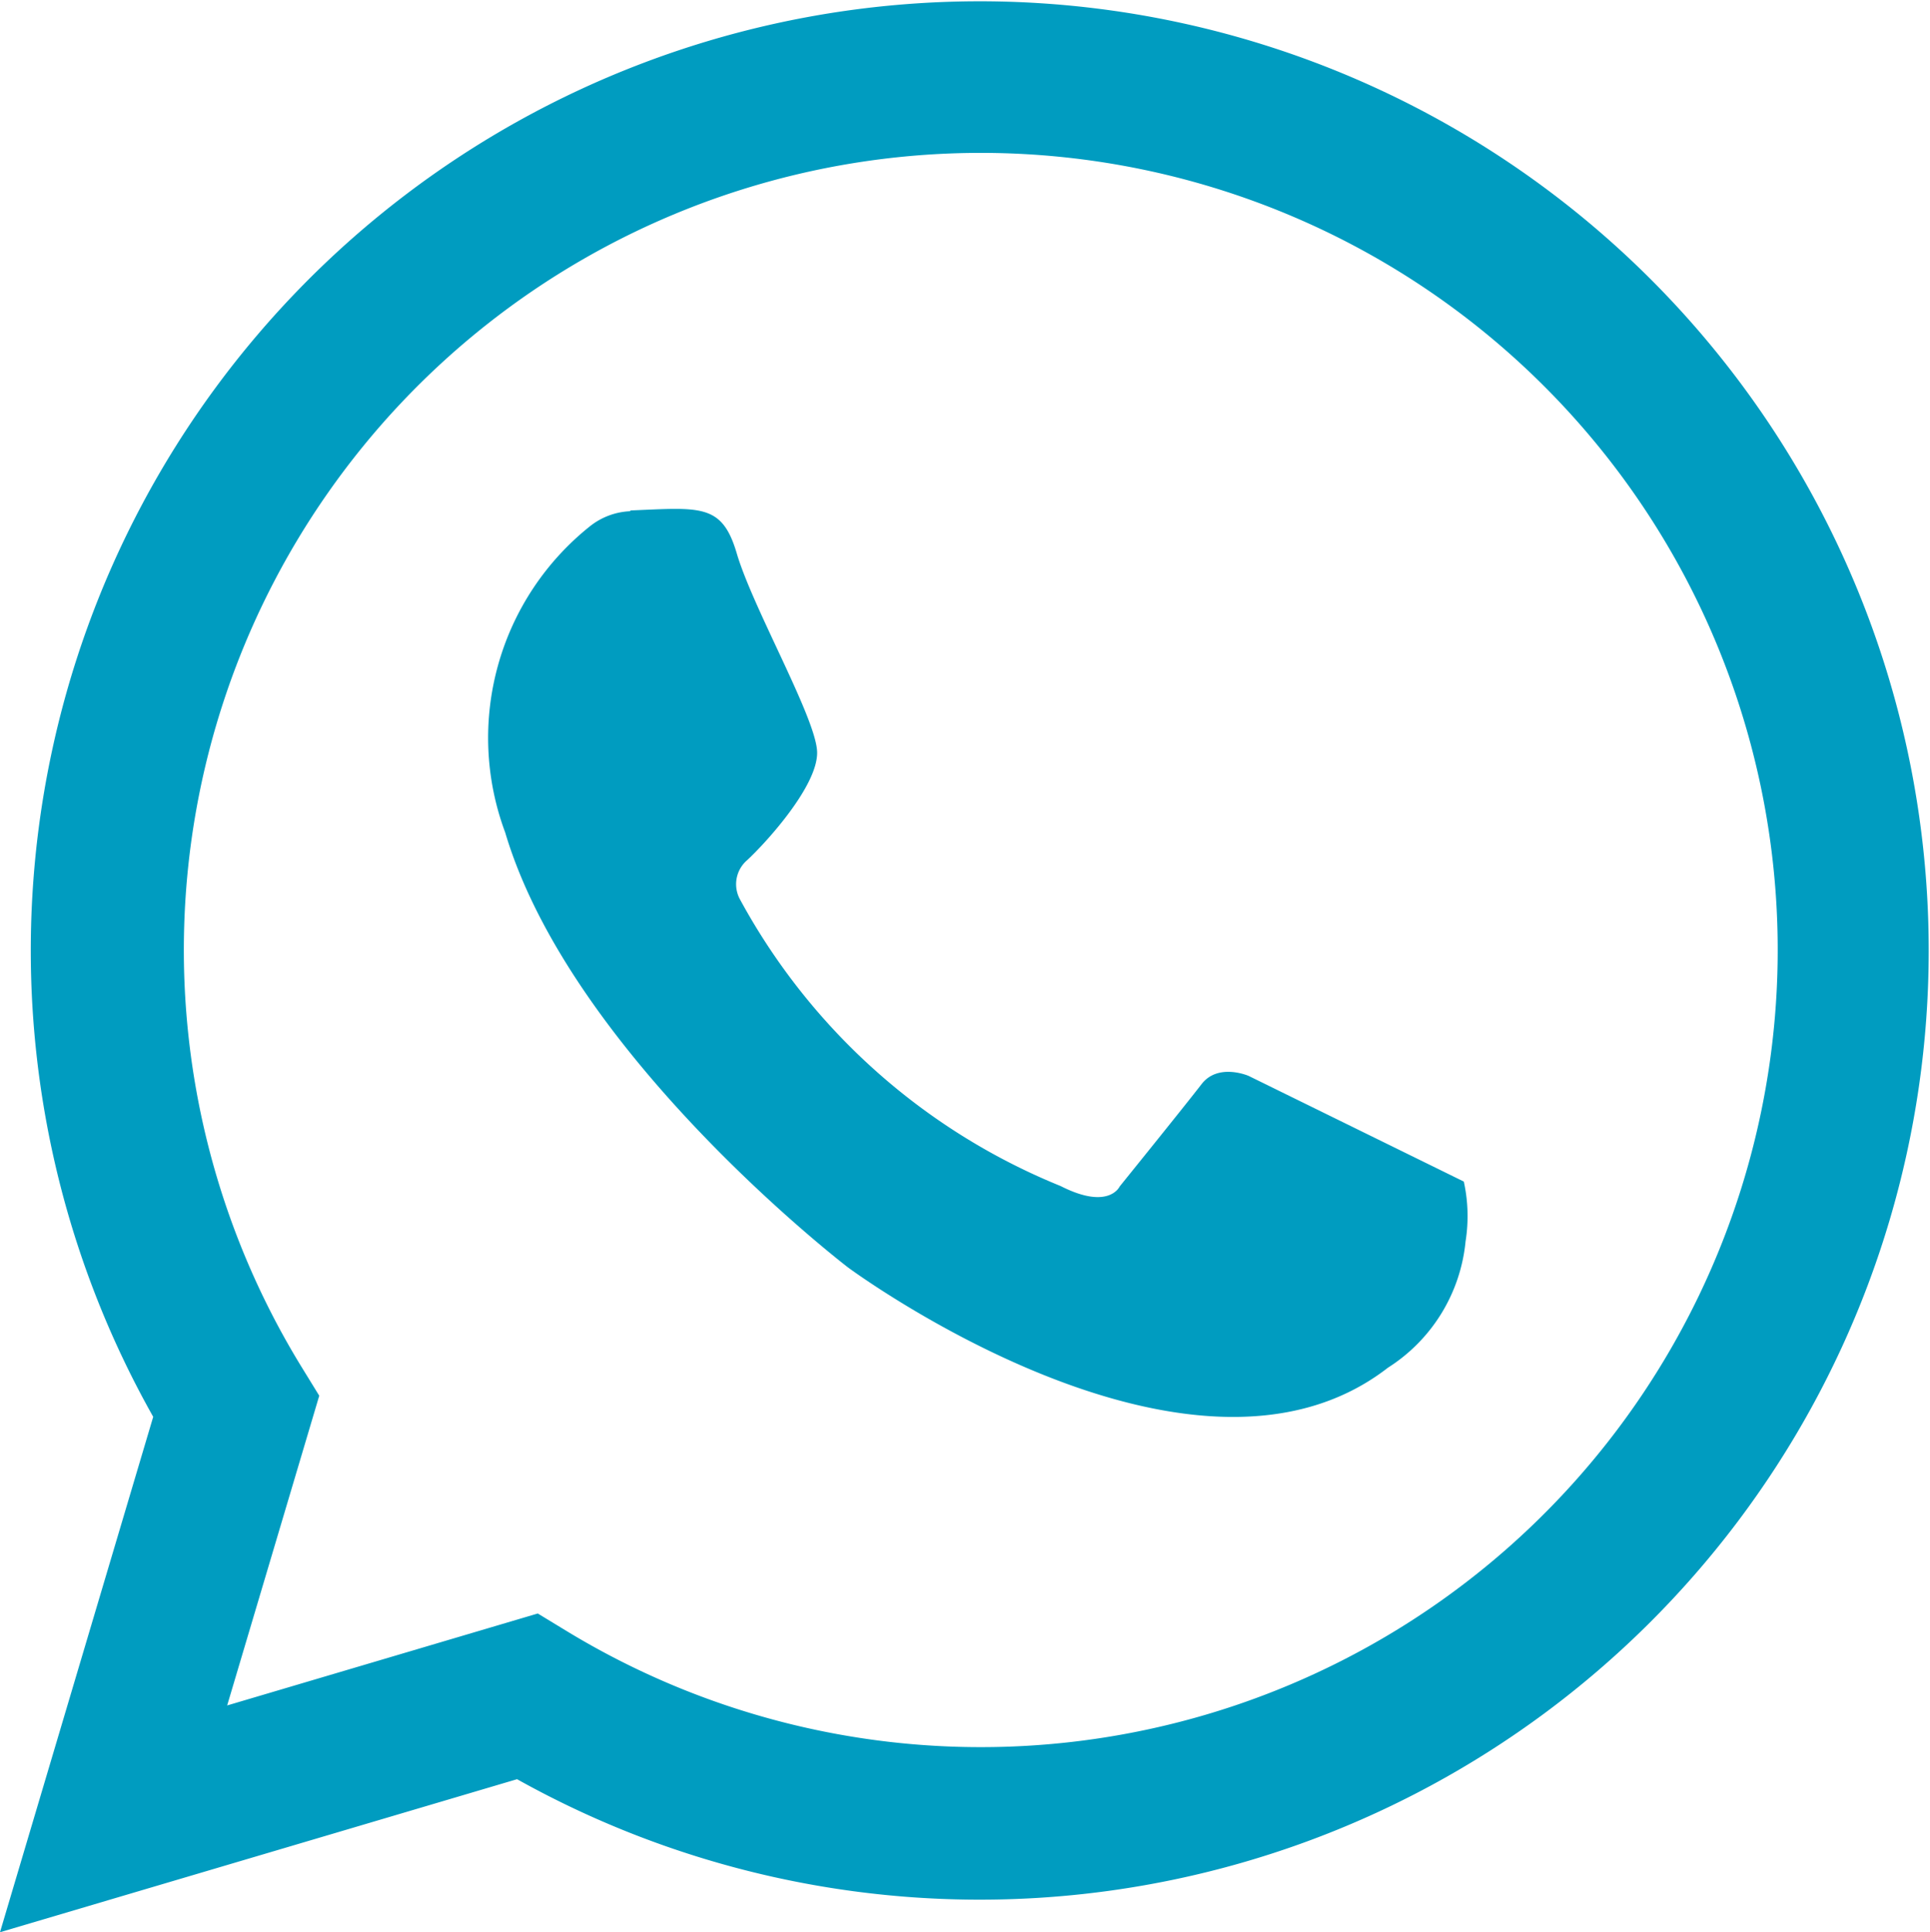 <svg xmlns="http://www.w3.org/2000/svg" width="26.177" height="26.201" viewBox="0 0 26.177 26.201">
  <g id="Grupo_2182" data-name="Grupo 2182" transform="translate(0 0)">
    <path id="Caminho_1667" data-name="Caminho 1667" d="M221.933,270.148l2.078-6.989a12.871,12.871,0,1,1,4.935,4.914Zm7.294-4.322.393.239a10.809,10.809,0,1,0-3.6-3.587l.243.395-1.249,4.2Z" transform="translate(-221.933 -243.947)" fill="#009cc0"/>
    <path id="Caminho_1668" data-name="Caminho 1668" d="M284.1,306.651a.941.941,0,0,0-.544.2,3.671,3.671,0,0,0-1.155,4.156c.9,3.032,4.652,5.9,4.652,5.9s4.642,3.436,7.321,1.358a2.29,2.29,0,0,0,1.053-1.714,2.172,2.172,0,0,0-.024-.81l-2.919-1.433s-.413-.18-.638.112-1.111,1.388-1.111,1.388-.146.327-.8-.006a8.647,8.647,0,0,1-4.352-3.892.429.429,0,0,1,.1-.527c.265-.246.957-1.009.949-1.463s-.874-1.957-1.091-2.7c-.2-.677-.492-.618-1.445-.579" transform="translate(-275.549 -299.719)" fill="#009cc0"/>
  </g>
</svg>
